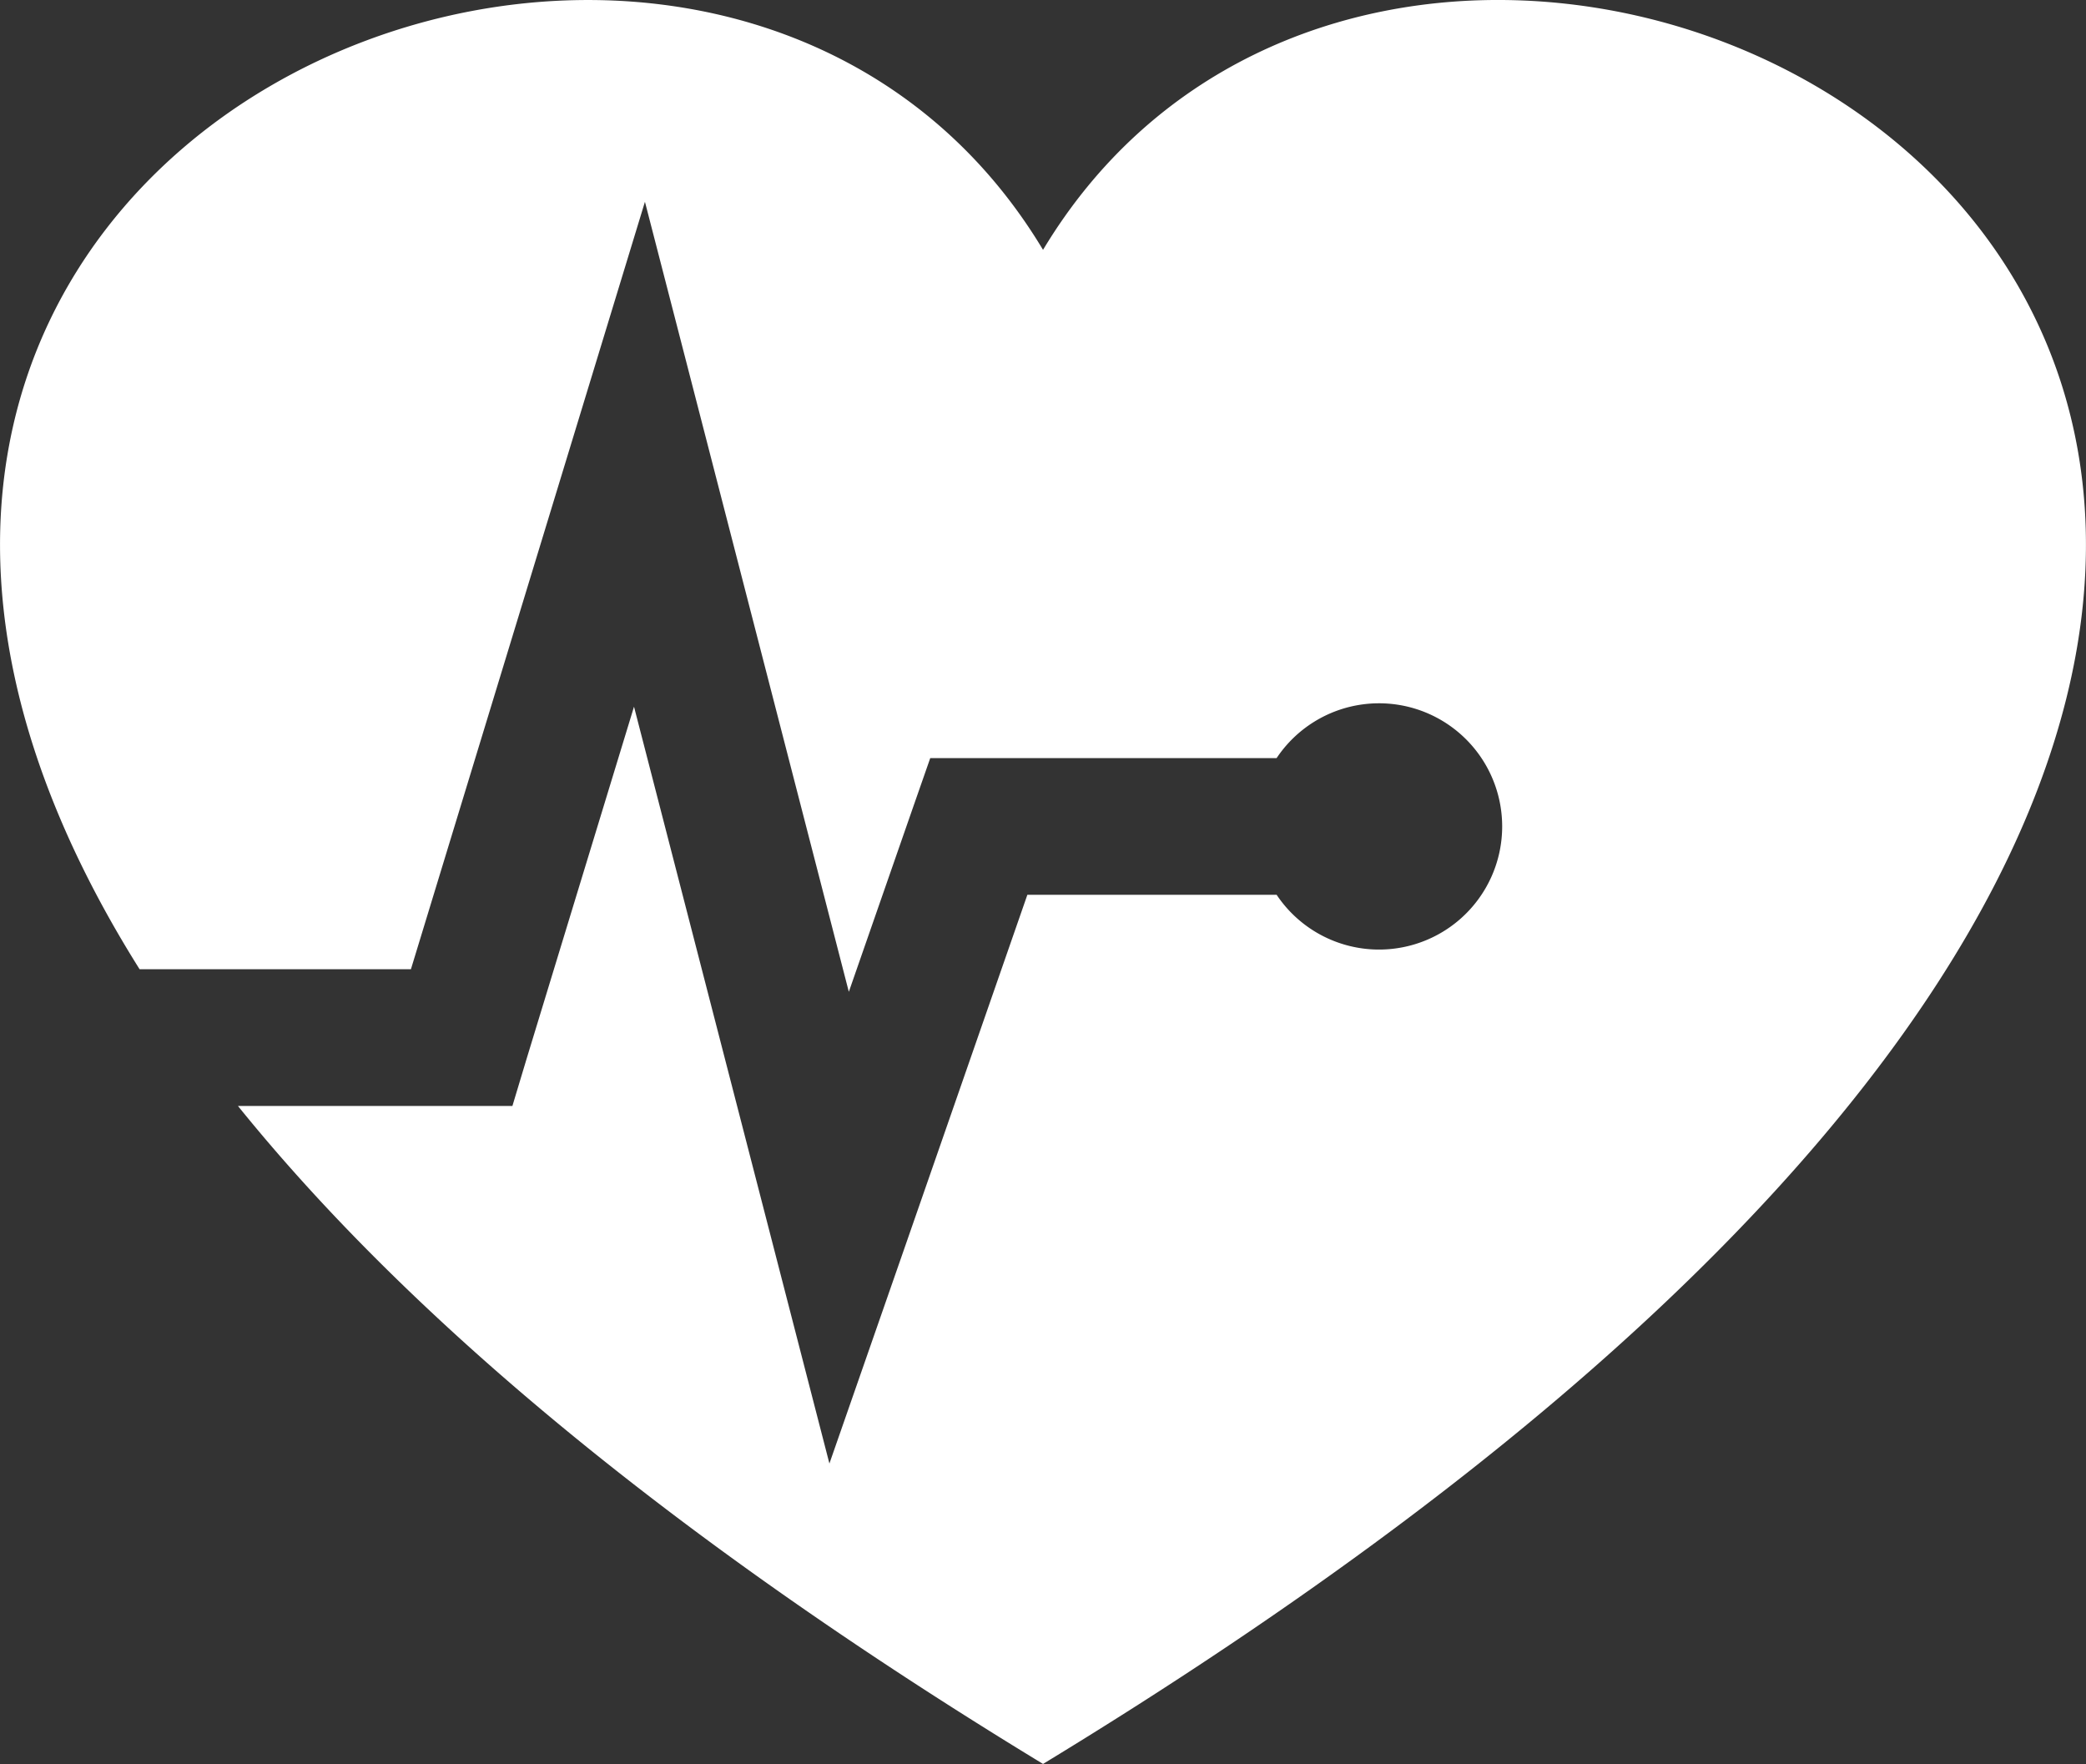 <svg xmlns="http://www.w3.org/2000/svg" width="57.262" height="48.424" viewBox="0 0 57.262 48.424">
  <rect x="0" y="0" width="57.262" height="48.424" fill="#333333" stroke="none"/>
  <path id="Path_1902" data-name="Path 1902" d="M435.428,364.719c-9.277-15.436-39.139-3.069-24.8,19.747h7.448l4.477-14.68L424.5,363.4l1.667,6.458,3.93,15.228,1.795-5.157.44-1.259h9.508a3.38,3.38,0,1,1,0,3.752h-6.842l-3.393,9.755-2.041,5.857-1.549-6L424.2,377.259l-2.938,9.631-.4,1.329h-7.534c4.5,5.575,11.588,11.67,22.1,18.061v.005l0,0,0,0v-.005C493.4,371.039,447.365,344.851,435.428,364.719Z" transform="translate(-406.796 -357.861)" fill="#fff"/>
</svg>
